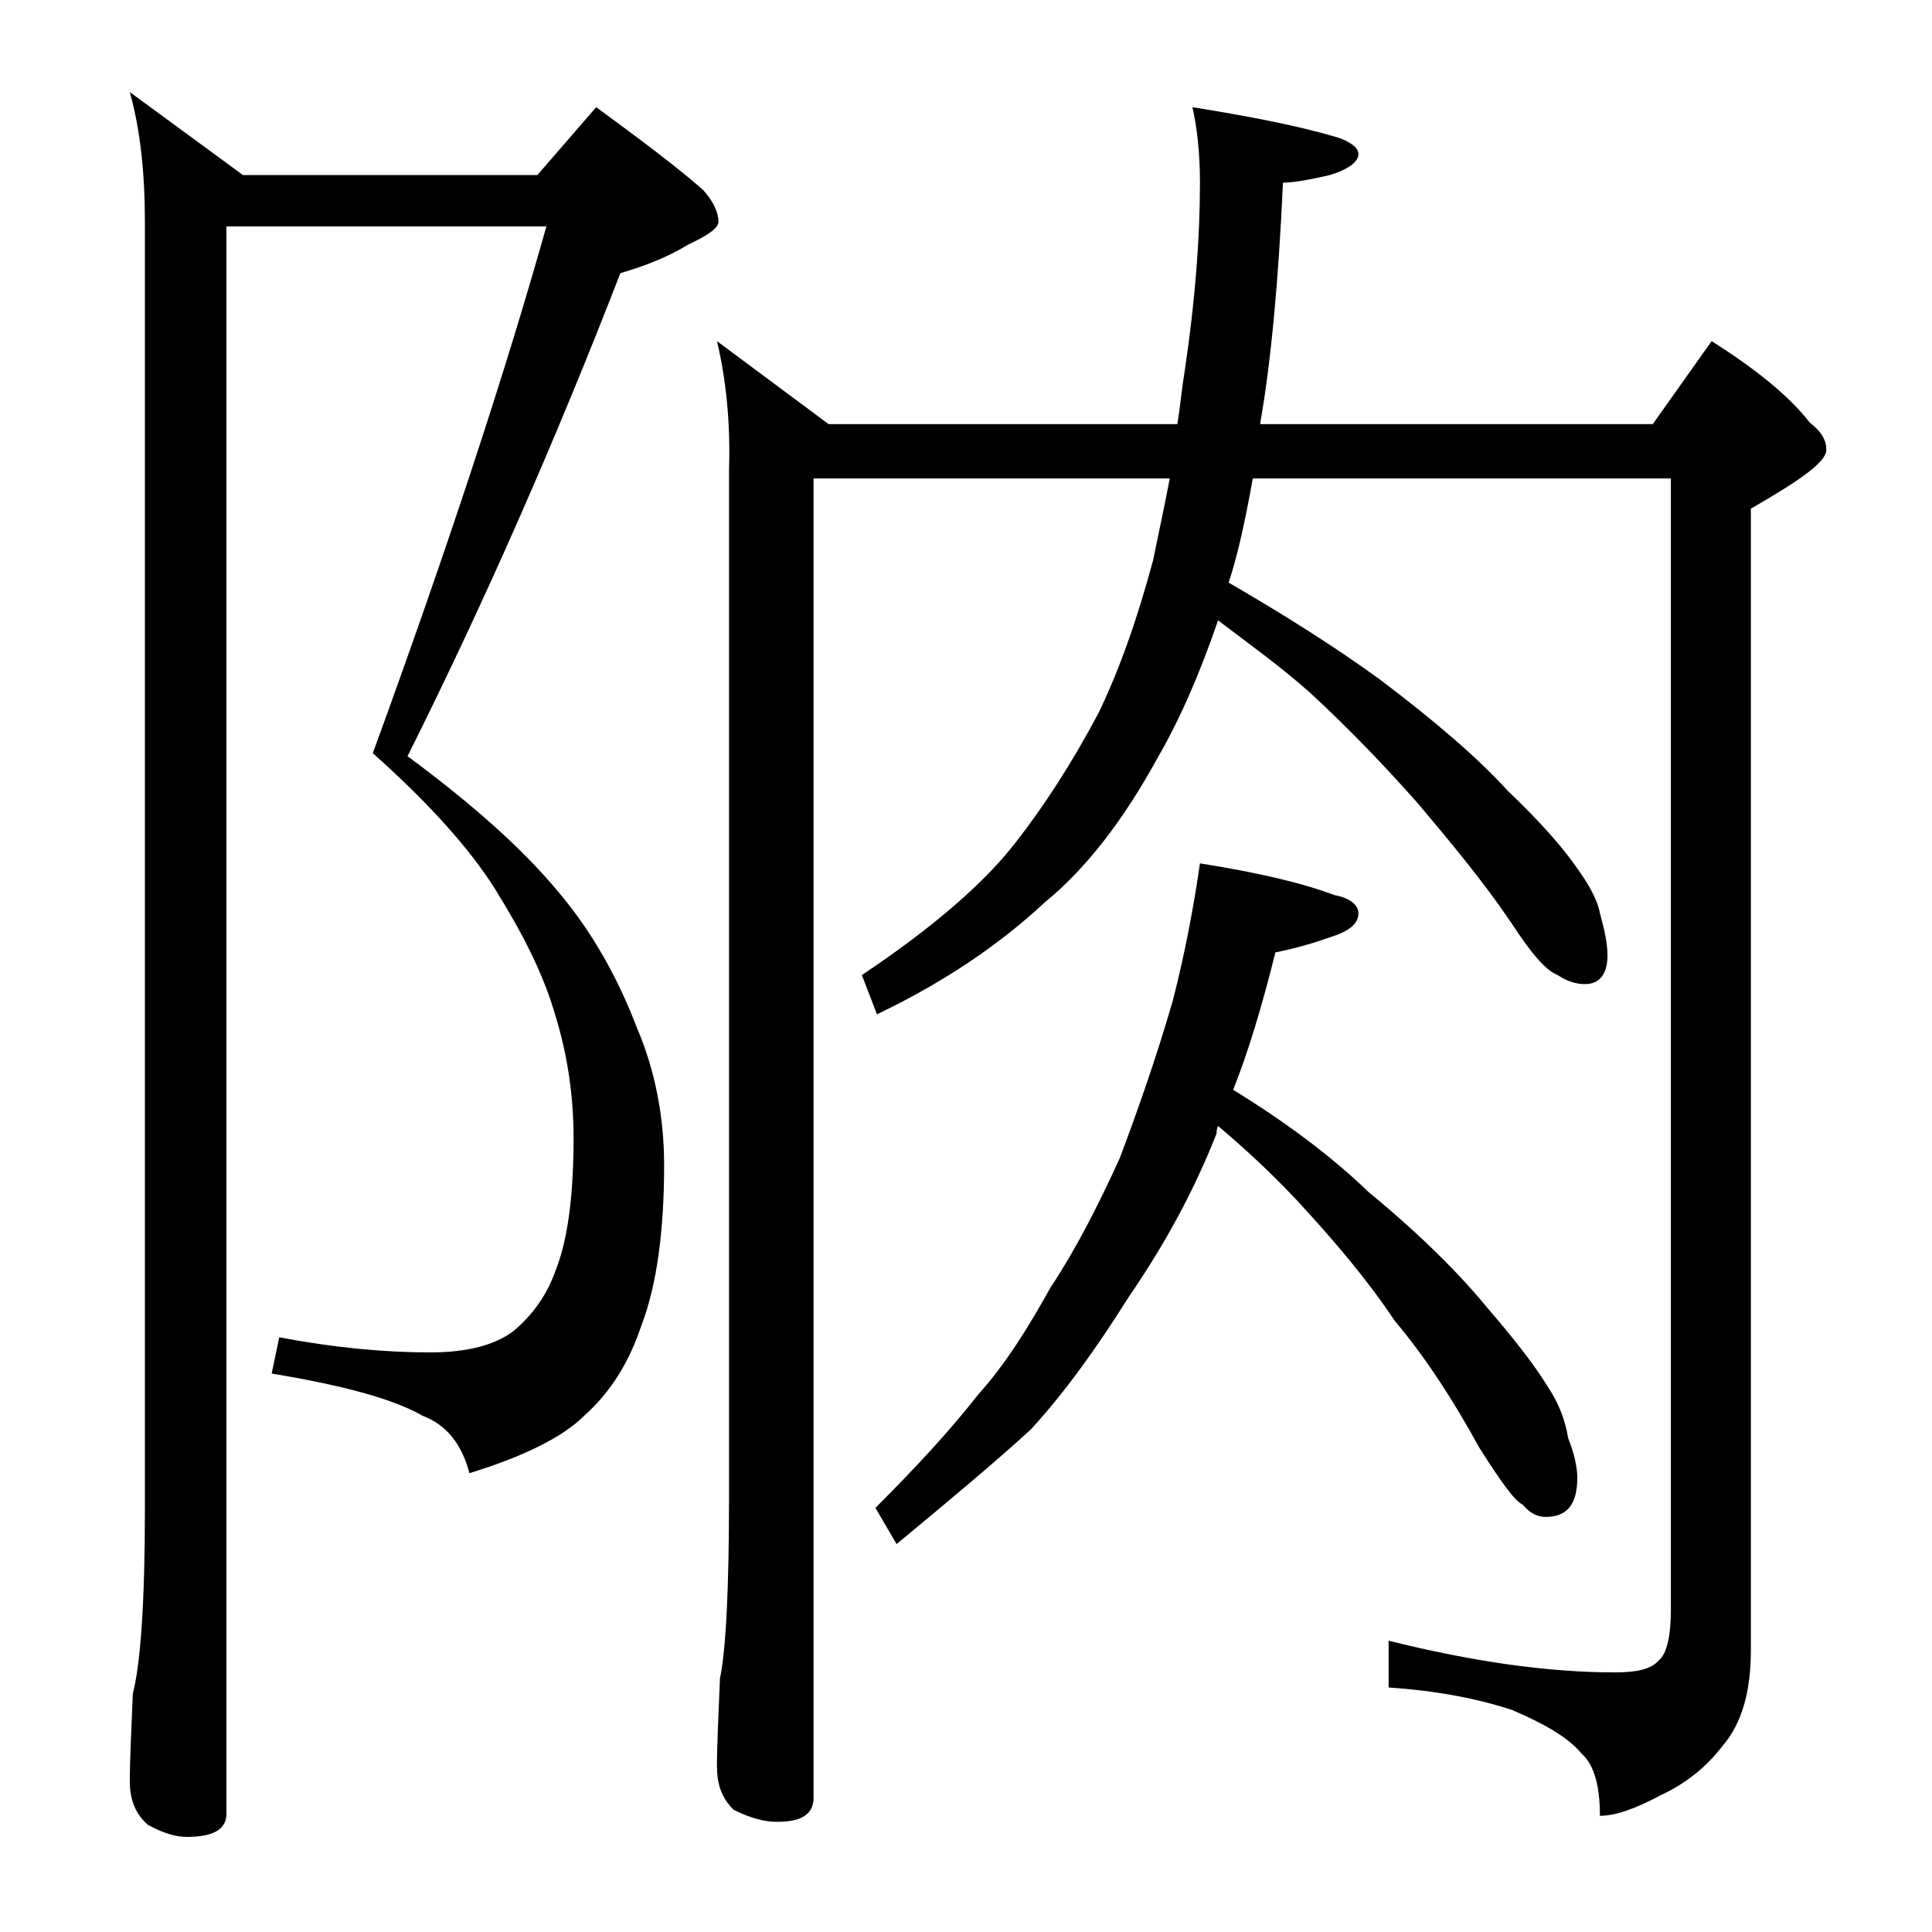 <?xml version="1.0" encoding="utf-8"?>
<!-- Generator: Adobe Illustrator 18.0.0, SVG Export Plug-In . SVG Version: 6.00 Build 0)  -->
<!DOCTYPE svg PUBLIC "-//W3C//DTD SVG 1.1//EN" "http://www.w3.org/Graphics/SVG/1.1/DTD/svg11.dtd">
<svg version="1.1" id="Layer_1" xmlns="http://www.w3.org/2000/svg" xmlns:xlink="http://www.w3.org/1999/xlink" x="0px" y="0px"
	 viewBox="0 0 128 128" enable-background="new 0 0 128 128" xml:space="preserve">
<path d="M15,15.2v105c0,1-0.9,1.5-2.6,1.5c-0.7,0-1.5-0.2-2.6-0.8c-0.8-0.7-1.2-1.6-1.2-2.9c0-1.4,0.1-3.3,0.2-5.8
	c0.5-1.9,0.8-6,0.8-12.1V14.7c0-3.2-0.3-6.1-1-8.6l7.5,5.5h19.5l3.9-4.5c3,2.2,5.4,4,7.1,5.5c0.7,0.8,1,1.5,1,2.1
	c0,0.4-0.7,0.9-2,1.5c-1.3,0.8-2.8,1.4-4.5,1.9c-4.3,11.1-9,21.8-14.1,32c4.2,3.1,7.6,6.1,10,9c2.2,2.6,3.9,5.6,5.2,9
	c1.2,2.8,1.8,5.9,1.8,9.1c0,4.4-0.5,8-1.5,10.6c-0.8,2.4-2,4.4-3.8,6c-1.4,1.4-4,2.7-7.6,3.8c-0.5-1.9-1.5-3.2-3.1-3.8
	c-1.9-1.1-5.2-2-10-2.8l0.5-2.4c3.7,0.7,7,1,10,1c2.5,0,4.3-0.5,5.5-1.4c1.2-1,2.2-2.3,2.8-4c0.8-2,1.2-4.9,1.2-8.8
	c0-2.8-0.4-5.5-1.2-8.1c-0.8-2.8-2.2-5.5-4-8.4c-1.7-2.7-4.4-5.7-8.1-9c5-13.7,8.8-25.3,11.5-34.9H15z M47.5,22.6l7.4,5.5H78
	c0.2-1.2,0.3-2.4,0.5-3.6c0.7-4.7,1-8.8,1-12.4c0-2-0.2-3.7-0.5-5c3.7,0.6,6.9,1.2,9.6,2c0.9,0.3,1.4,0.7,1.4,1.1
	c0,0.5-0.6,1-1.9,1.4c-1.3,0.3-2.4,0.5-3.1,0.5C84.7,18.7,84.2,24,83.5,28v0.1h26l3.9-5.5c3,1.9,5.2,3.7,6.5,5.4
	c0.8,0.6,1.1,1.2,1.1,1.8c0,0.8-1.7,2-5,3.9v75.6c0,2.8-0.6,4.9-1.9,6.4c-1,1.3-2.3,2.4-4,3.2c-1.7,0.9-3,1.4-4.1,1.4
	c0-2-0.4-3.4-1.2-4.1c-0.9-1.1-2.5-2-4.6-2.9c-2.4-0.8-5.2-1.3-8.2-1.5v-3.1c5.6,1.4,10.6,2.1,15,2.1c1.4,0,2.4-0.2,2.9-0.8
	c0.5-0.4,0.8-1.5,0.8-3.4V31.7H83c-0.5,2.8-1,5.1-1.6,6.9c3.8,2.2,7.1,4.3,10,6.4c3.7,2.8,6.5,5.2,8.5,7.4c2.1,2,3.6,3.7,4.5,5
	c0.8,1.1,1.4,2.1,1.6,3.1c0.3,1.1,0.5,2,0.5,2.8c0,1.2-0.5,1.9-1.5,1.9c-0.6,0-1.2-0.2-1.8-0.6c-0.8-0.3-1.8-1.5-3.1-3.5
	c-1.9-2.8-4-5.3-6.1-7.8c-2.2-2.5-4.6-5-7.2-7.4c-1.9-1.7-4-3.2-6.1-4.8c-1.2,3.5-2.5,6.5-4,9.1c-2.3,4.2-4.8,7.4-7.5,9.6
	c-3,2.8-6.7,5.3-11.1,7.4l-1-2.6c4.8-3.2,8.2-6.2,10.2-8.8c1.8-2.3,3.7-5.2,5.5-8.6c1.3-2.7,2.5-6,3.6-10.1c0.3-1.5,0.7-3.3,1.1-5.4
	H53.9v87.4c0,1.1-0.8,1.6-2.4,1.6c-0.8,0-1.7-0.2-2.9-0.8c-0.8-0.8-1.1-1.7-1.1-2.9c0-1.4,0.1-3.3,0.2-5.8c0.4-1.9,0.6-6,0.6-12.1
	v-68C48.4,28,48.1,25.1,47.5,22.6z M79.5,57.2c3.8,0.6,6.8,1.3,8.9,2.1c1.1,0.2,1.6,0.7,1.6,1.2c0,0.7-0.6,1.2-1.9,1.6
	c-1.4,0.5-2.6,0.8-3.6,1c-0.9,3.6-1.8,6.6-2.8,9.1c3.4,2.1,6.4,4.3,9,6.8c3.4,2.8,6,5.4,7.8,7.6c1.9,2.2,3.2,3.9,4,5.2
	c0.8,1.2,1.2,2.3,1.4,3.5c0.4,1,0.6,1.9,0.6,2.6c0,1.8-0.7,2.6-2.1,2.6c-0.5,0-1-0.2-1.5-0.8c-0.6-0.3-1.5-1.6-2.9-3.8
	c-1.7-3.1-3.5-5.9-5.6-8.4c-1.8-2.7-4-5.3-6.5-8c-1.6-1.7-3.3-3.3-5.2-4.9c-0.1,0.2-0.1,0.4-0.1,0.5c-1.5,3.8-3.4,7.3-5.8,10.8
	c-2.2,3.5-4.3,6.4-6.5,8.8c-2.4,2.2-5.4,4.7-8.9,7.6l-1.4-2.4c2.8-2.8,5-5.2,6.8-7.5c1.8-2,3.3-4.4,4.8-7.1c1.6-2.4,3.1-5.3,4.6-8.6
	c1.2-3.2,2.4-6.6,3.5-10.4C78.5,63.2,79.1,60,79.5,57.2z"/>
</svg>
